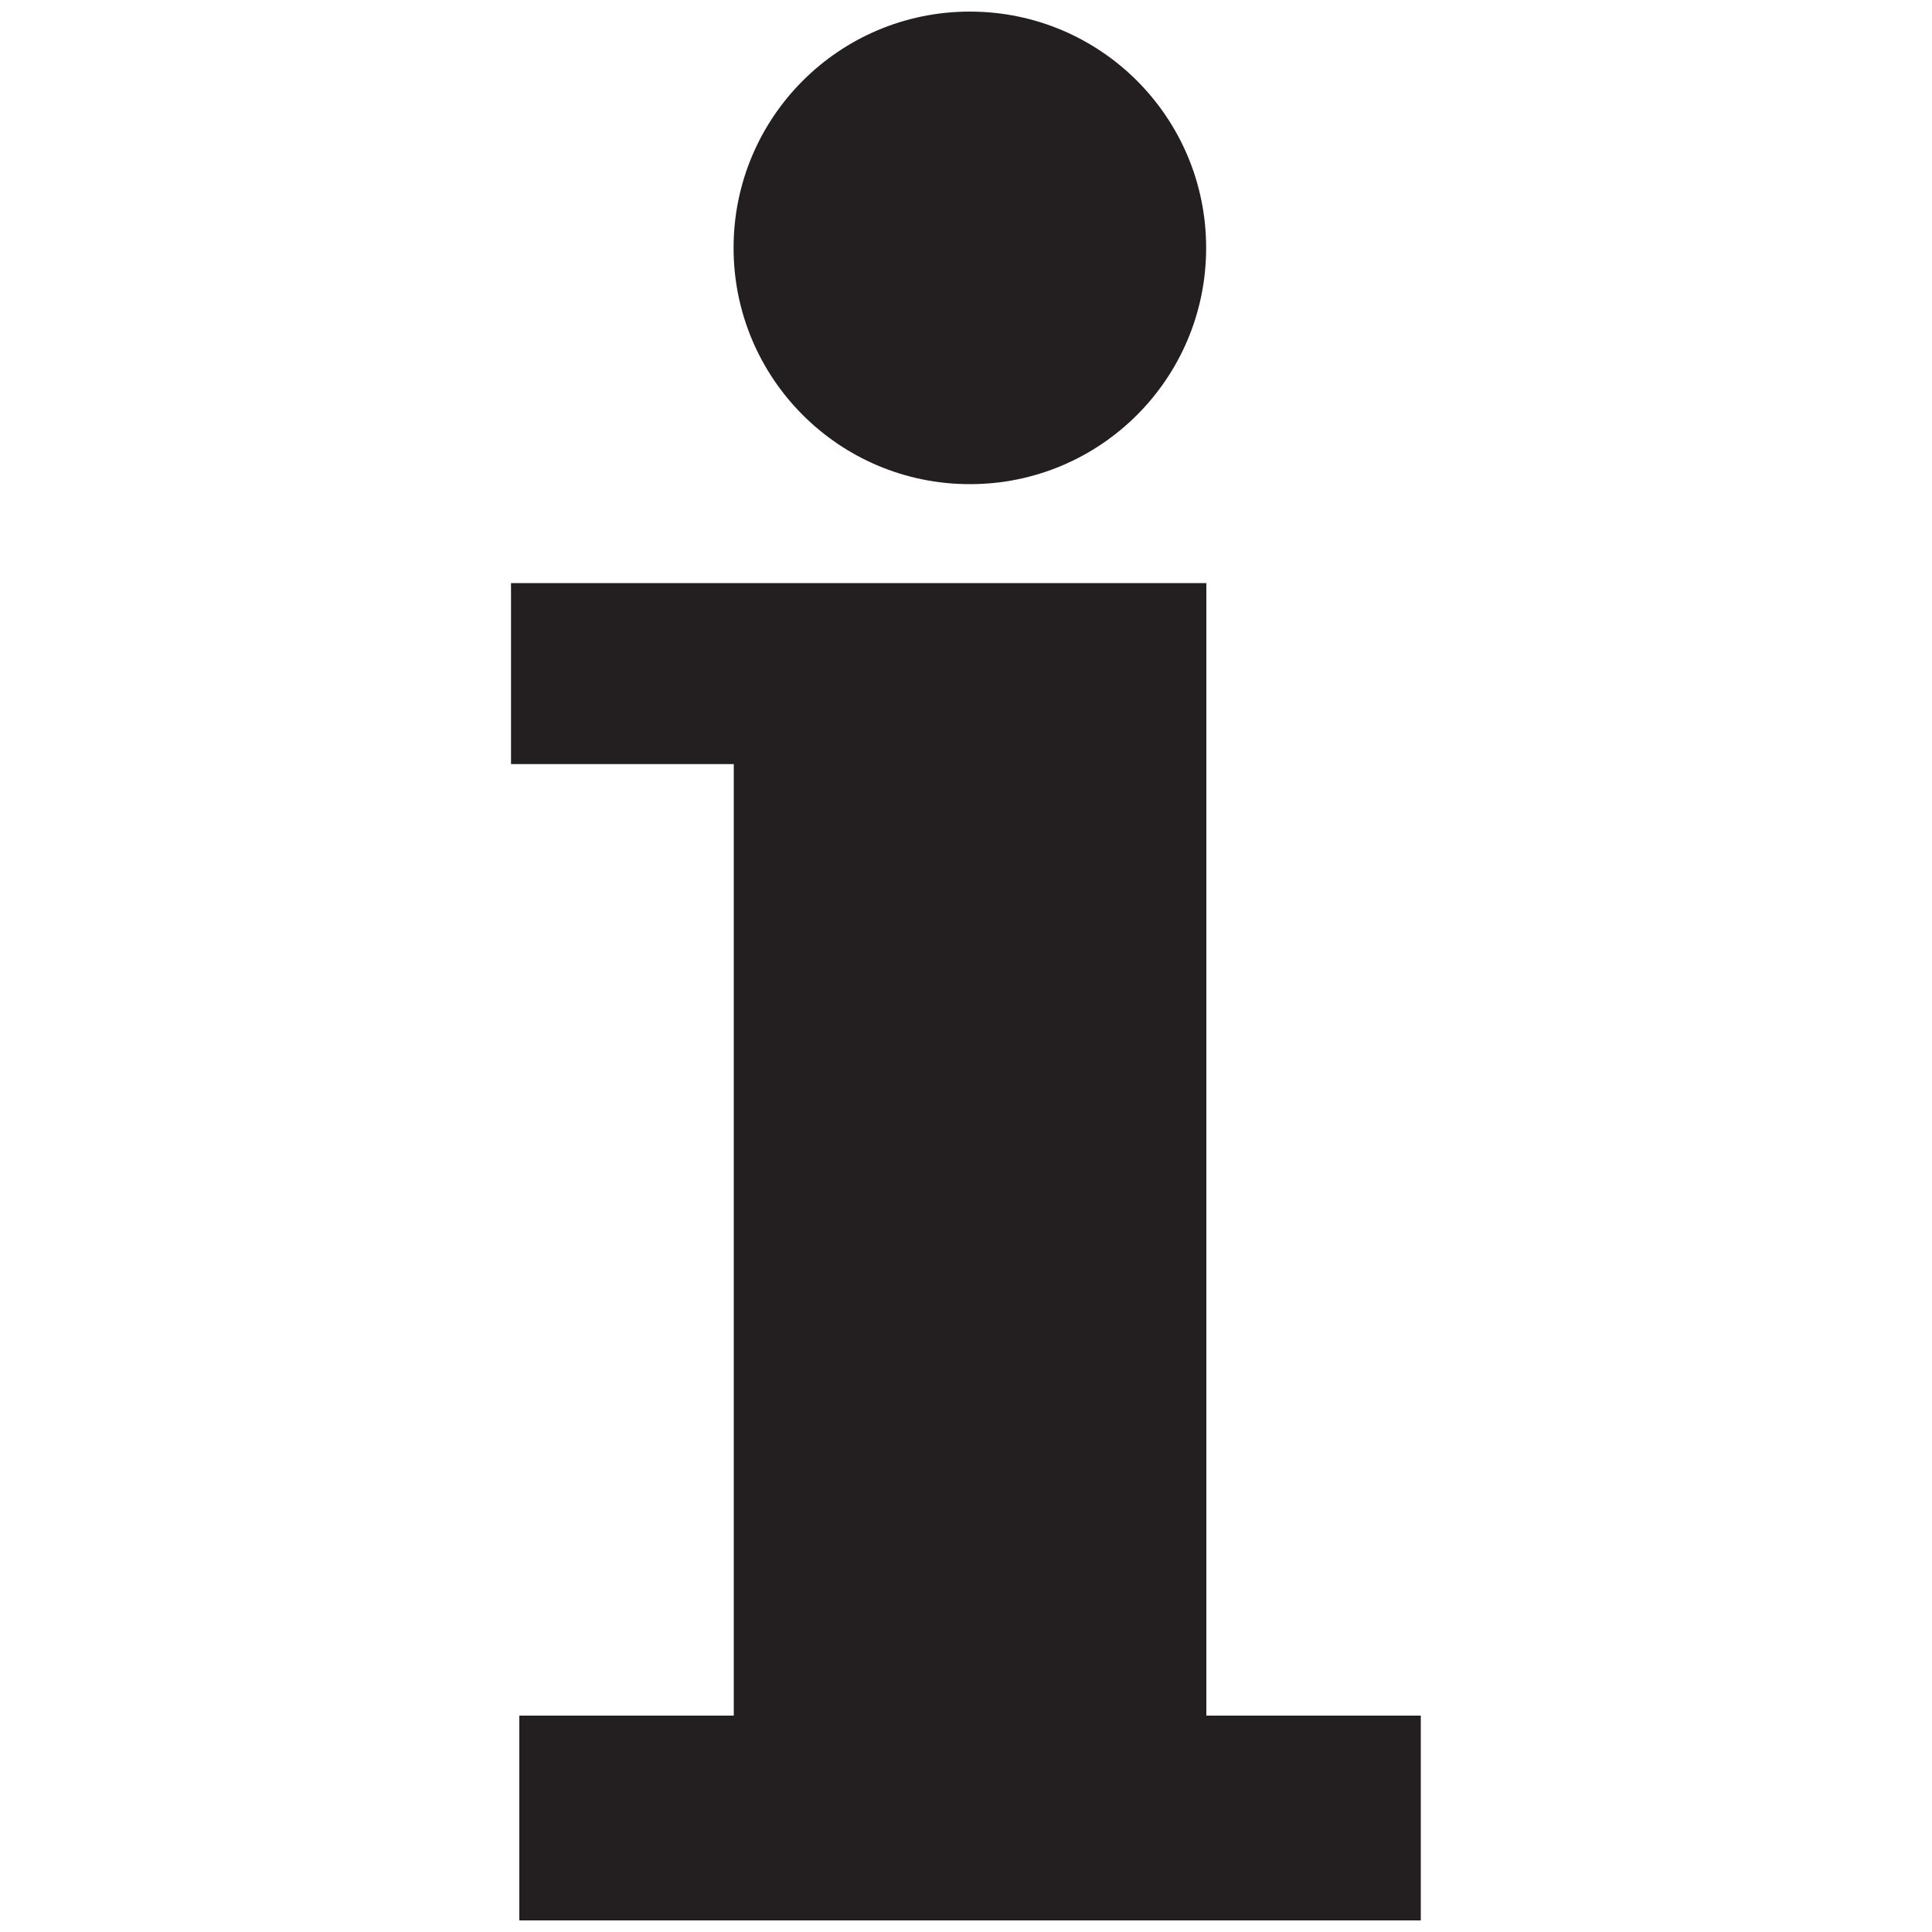 <?xml version="1.0" encoding="UTF-8"?>
<svg id="Ebene_1" xmlns="http://www.w3.org/2000/svg" version="1.1" viewBox="0 0 1000 1000">
  <!-- Generator: Adobe Illustrator 29.1.0, SVG Export Plug-In . SVG Version: 2.1.0 Build 142)  -->
  <defs>
    <style>
      .st0 {
        fill: #231f20;
      }
    </style>
  </defs>
  <path class="st0" d="M502,6c67.6,0,122.3,54.7,122.3,122.3s-54.7,122.3-122.3,122.3-122.3-54.7-122.3-122.3S434.4,6,502,6h0ZM735.3,994h-466.5v-106h111v-492.5h-115.3v-93.7h359.9v586.2h111v106h-.1Z"/>
</svg>